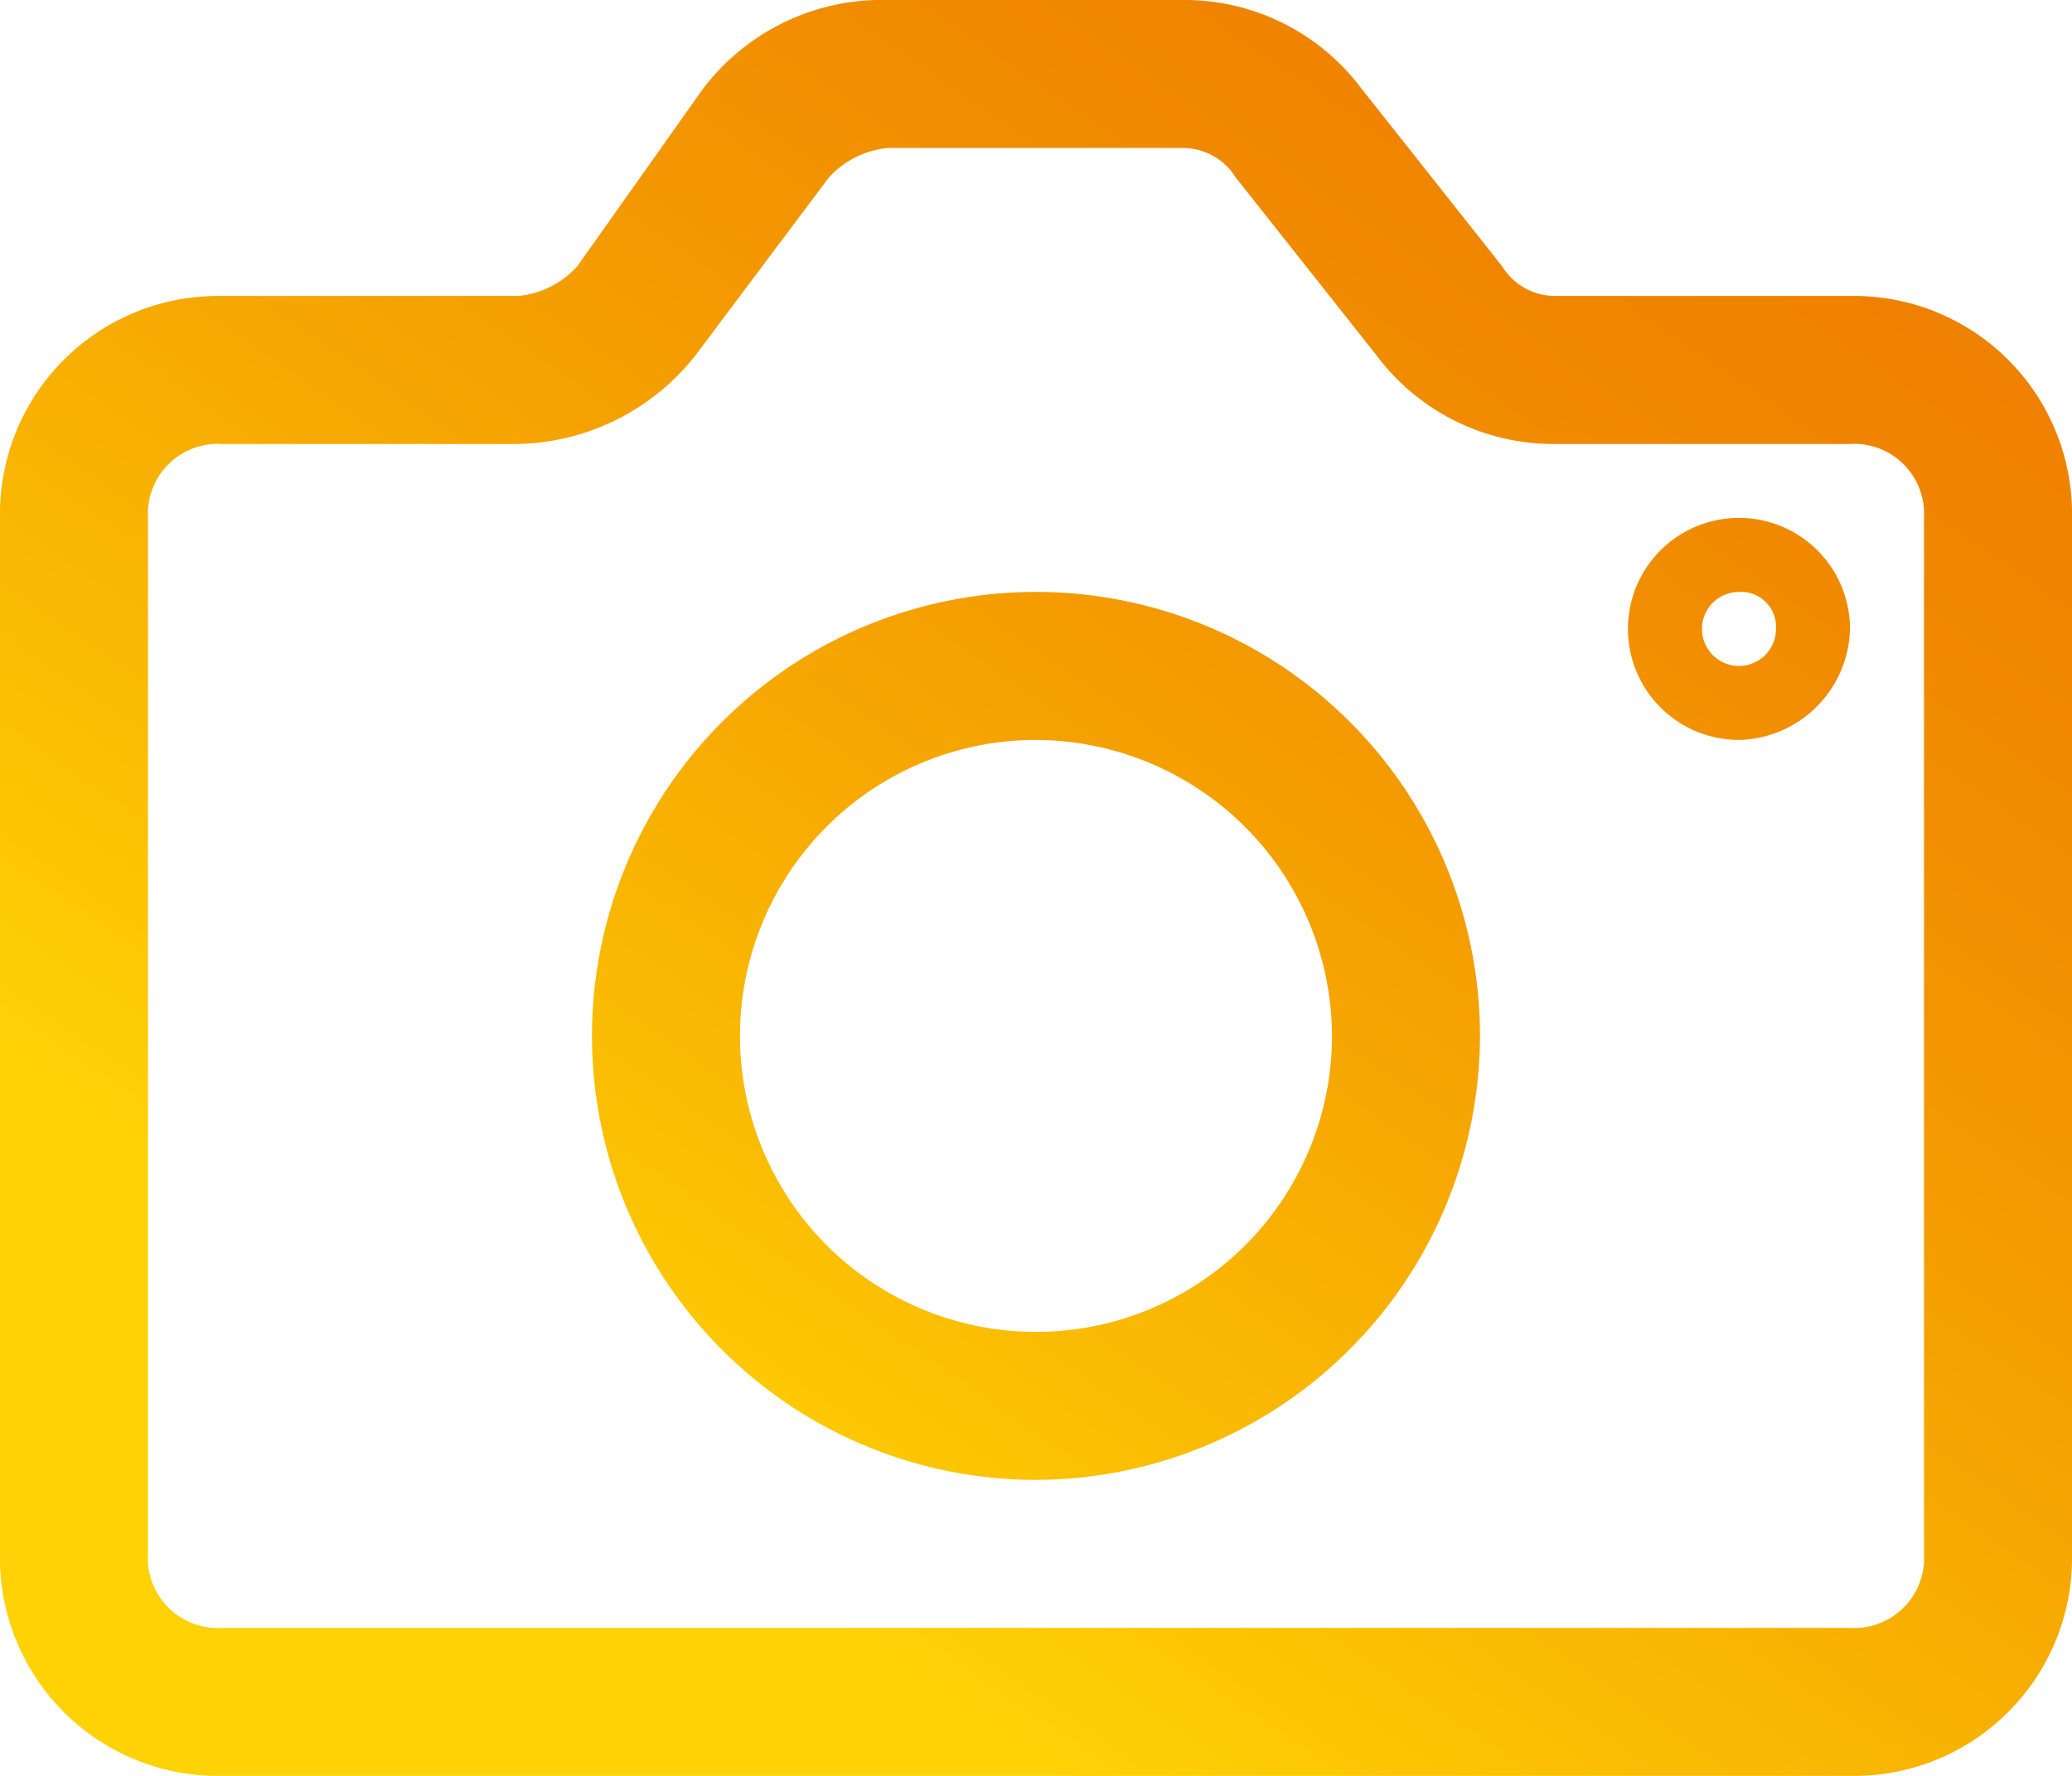 <svg xmlns="http://www.w3.org/2000/svg" xmlns:xlink="http://www.w3.org/1999/xlink" width="43.167" height="37" viewBox="0 0 43.167 37">
  <defs>
    <linearGradient id="linear-gradient" x1="0.173" y1="0.731" x2="0.814" y2="-0.052" gradientUnits="objectBoundingBox">
      <stop offset="0" stop-color="#ffd205"/>
      <stop offset="0.148" stop-color="#fbc003"/>
      <stop offset="0.51" stop-color="#f49c01"/>
      <stop offset="0.802" stop-color="#f08500"/>
      <stop offset="0.988" stop-color="#ef7d00"/>
    </linearGradient>
  </defs>
  <path id="noun-photo-3582662" d="M113.542,187H79.625A4.542,4.542,0,0,1,75,182.375V160.792a4.542,4.542,0,0,1,4.625-4.625h6.167a1.9,1.9,0,0,0,1.233-.617l2.621-3.7A4.677,4.677,0,0,1,93.5,150h6.167a4.6,4.6,0,0,1,3.7,1.85l2.929,3.7a1.3,1.3,0,0,0,1.079.617h6.167a4.542,4.542,0,0,1,4.625,4.625v21.583A4.542,4.542,0,0,1,113.542,187ZM79.625,159.25a1.457,1.457,0,0,0-1.542,1.542v21.583a1.457,1.457,0,0,0,1.542,1.542h33.917a1.457,1.457,0,0,0,1.542-1.542V160.792a1.457,1.457,0,0,0-1.542-1.542h-6.167a4.6,4.6,0,0,1-3.7-1.85l-2.929-3.7a1.3,1.3,0,0,0-1.079-.617H93.5a1.9,1.9,0,0,0-1.233.617l-2.775,3.7a4.828,4.828,0,0,1-3.7,1.85Zm16.958,21.583a9.25,9.25,0,1,1,9.25-9.25A9.277,9.277,0,0,1,96.583,180.833Zm0-15.417a6.167,6.167,0,1,0,6.167,6.167A6.185,6.185,0,0,0,96.583,165.417Zm14.646,0a2.313,2.313,0,1,1,2.313-2.312A2.371,2.371,0,0,1,111.229,165.417Zm0-3.083a.771.771,0,1,0,.771.771A.728.728,0,0,0,111.229,162.333Z" transform="translate(-75 -150)" fill="url(#linear-gradient)"/>
</svg>

